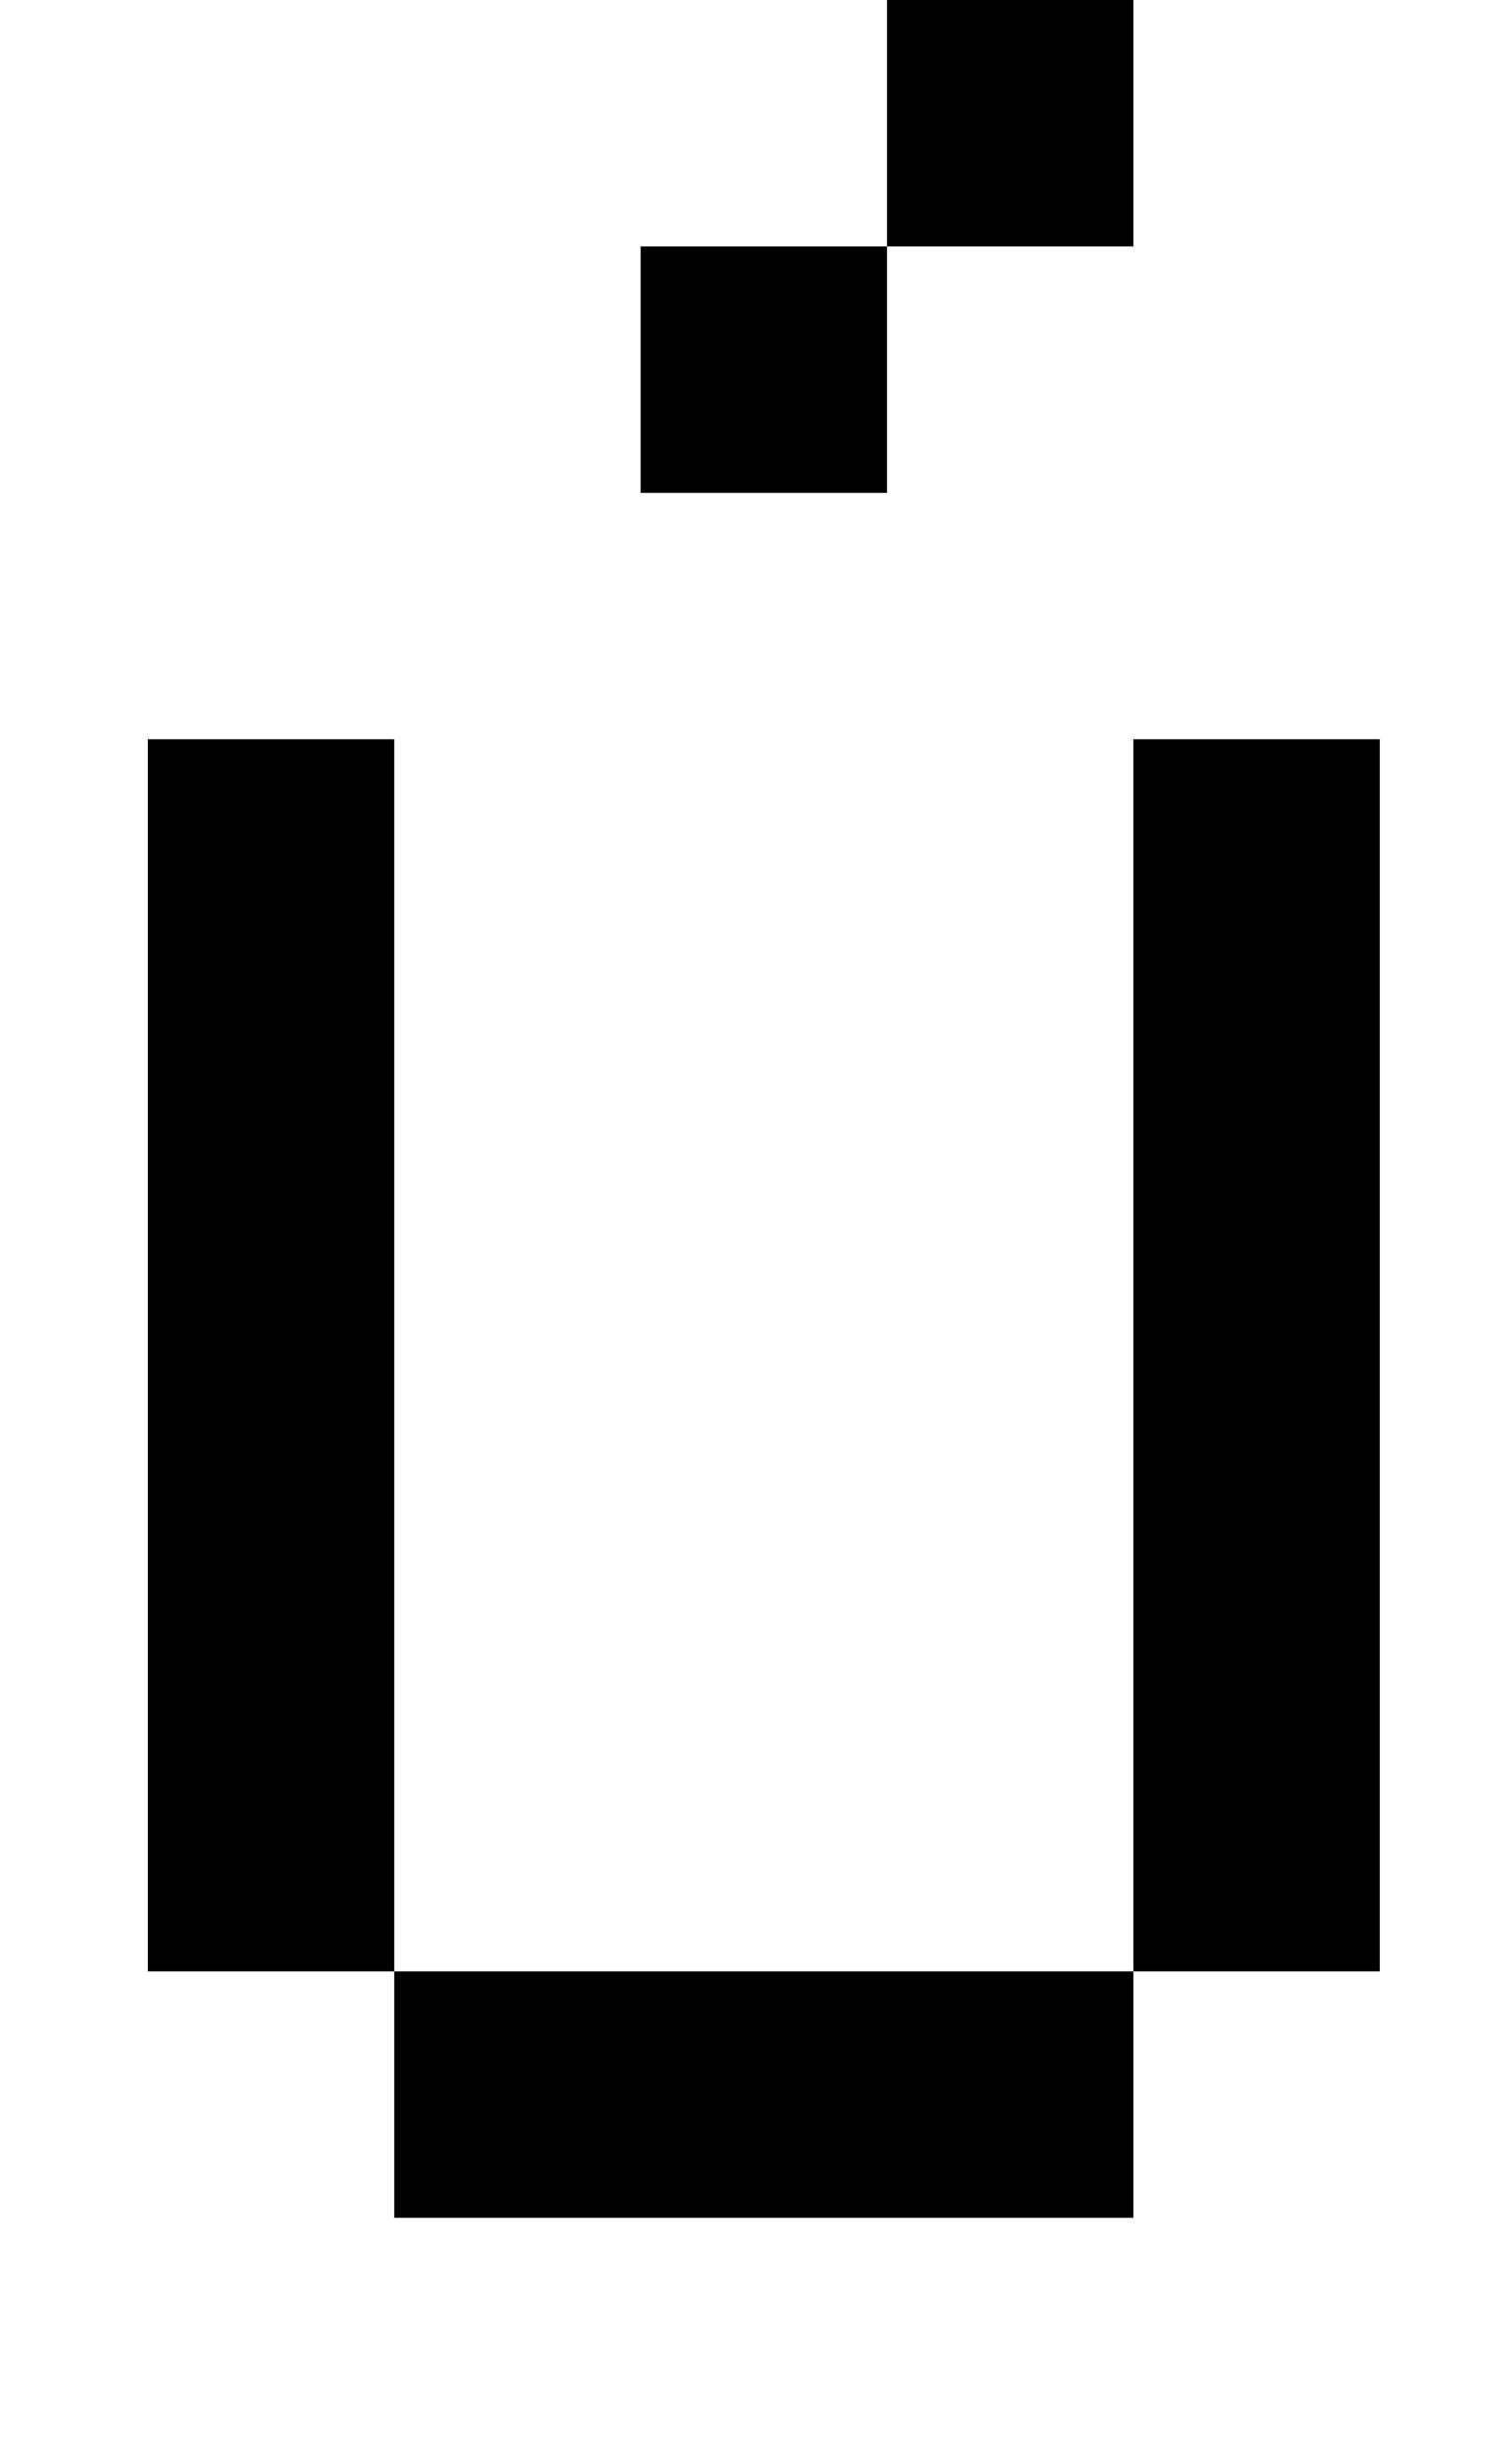 <?xml version="1.0" standalone="no"?>
<!DOCTYPE svg PUBLIC "-//W3C//DTD SVG 1.1//EN" "http://www.w3.org/Graphics/SVG/1.1/DTD/svg11.dtd" >
<svg xmlns="http://www.w3.org/2000/svg" xmlns:xlink="http://www.w3.org/1999/xlink" version="1.1" viewBox="-10 0 610 1000">
   <path fill="currentColor"
d="M50 300h100v500h-100v-500zM150 800h300v100h-300v-100zM450 300h100v500h-100v-500zM250 100h100v100h-100v-100zM350 0h100v100h-100v-100z" />
</svg>
